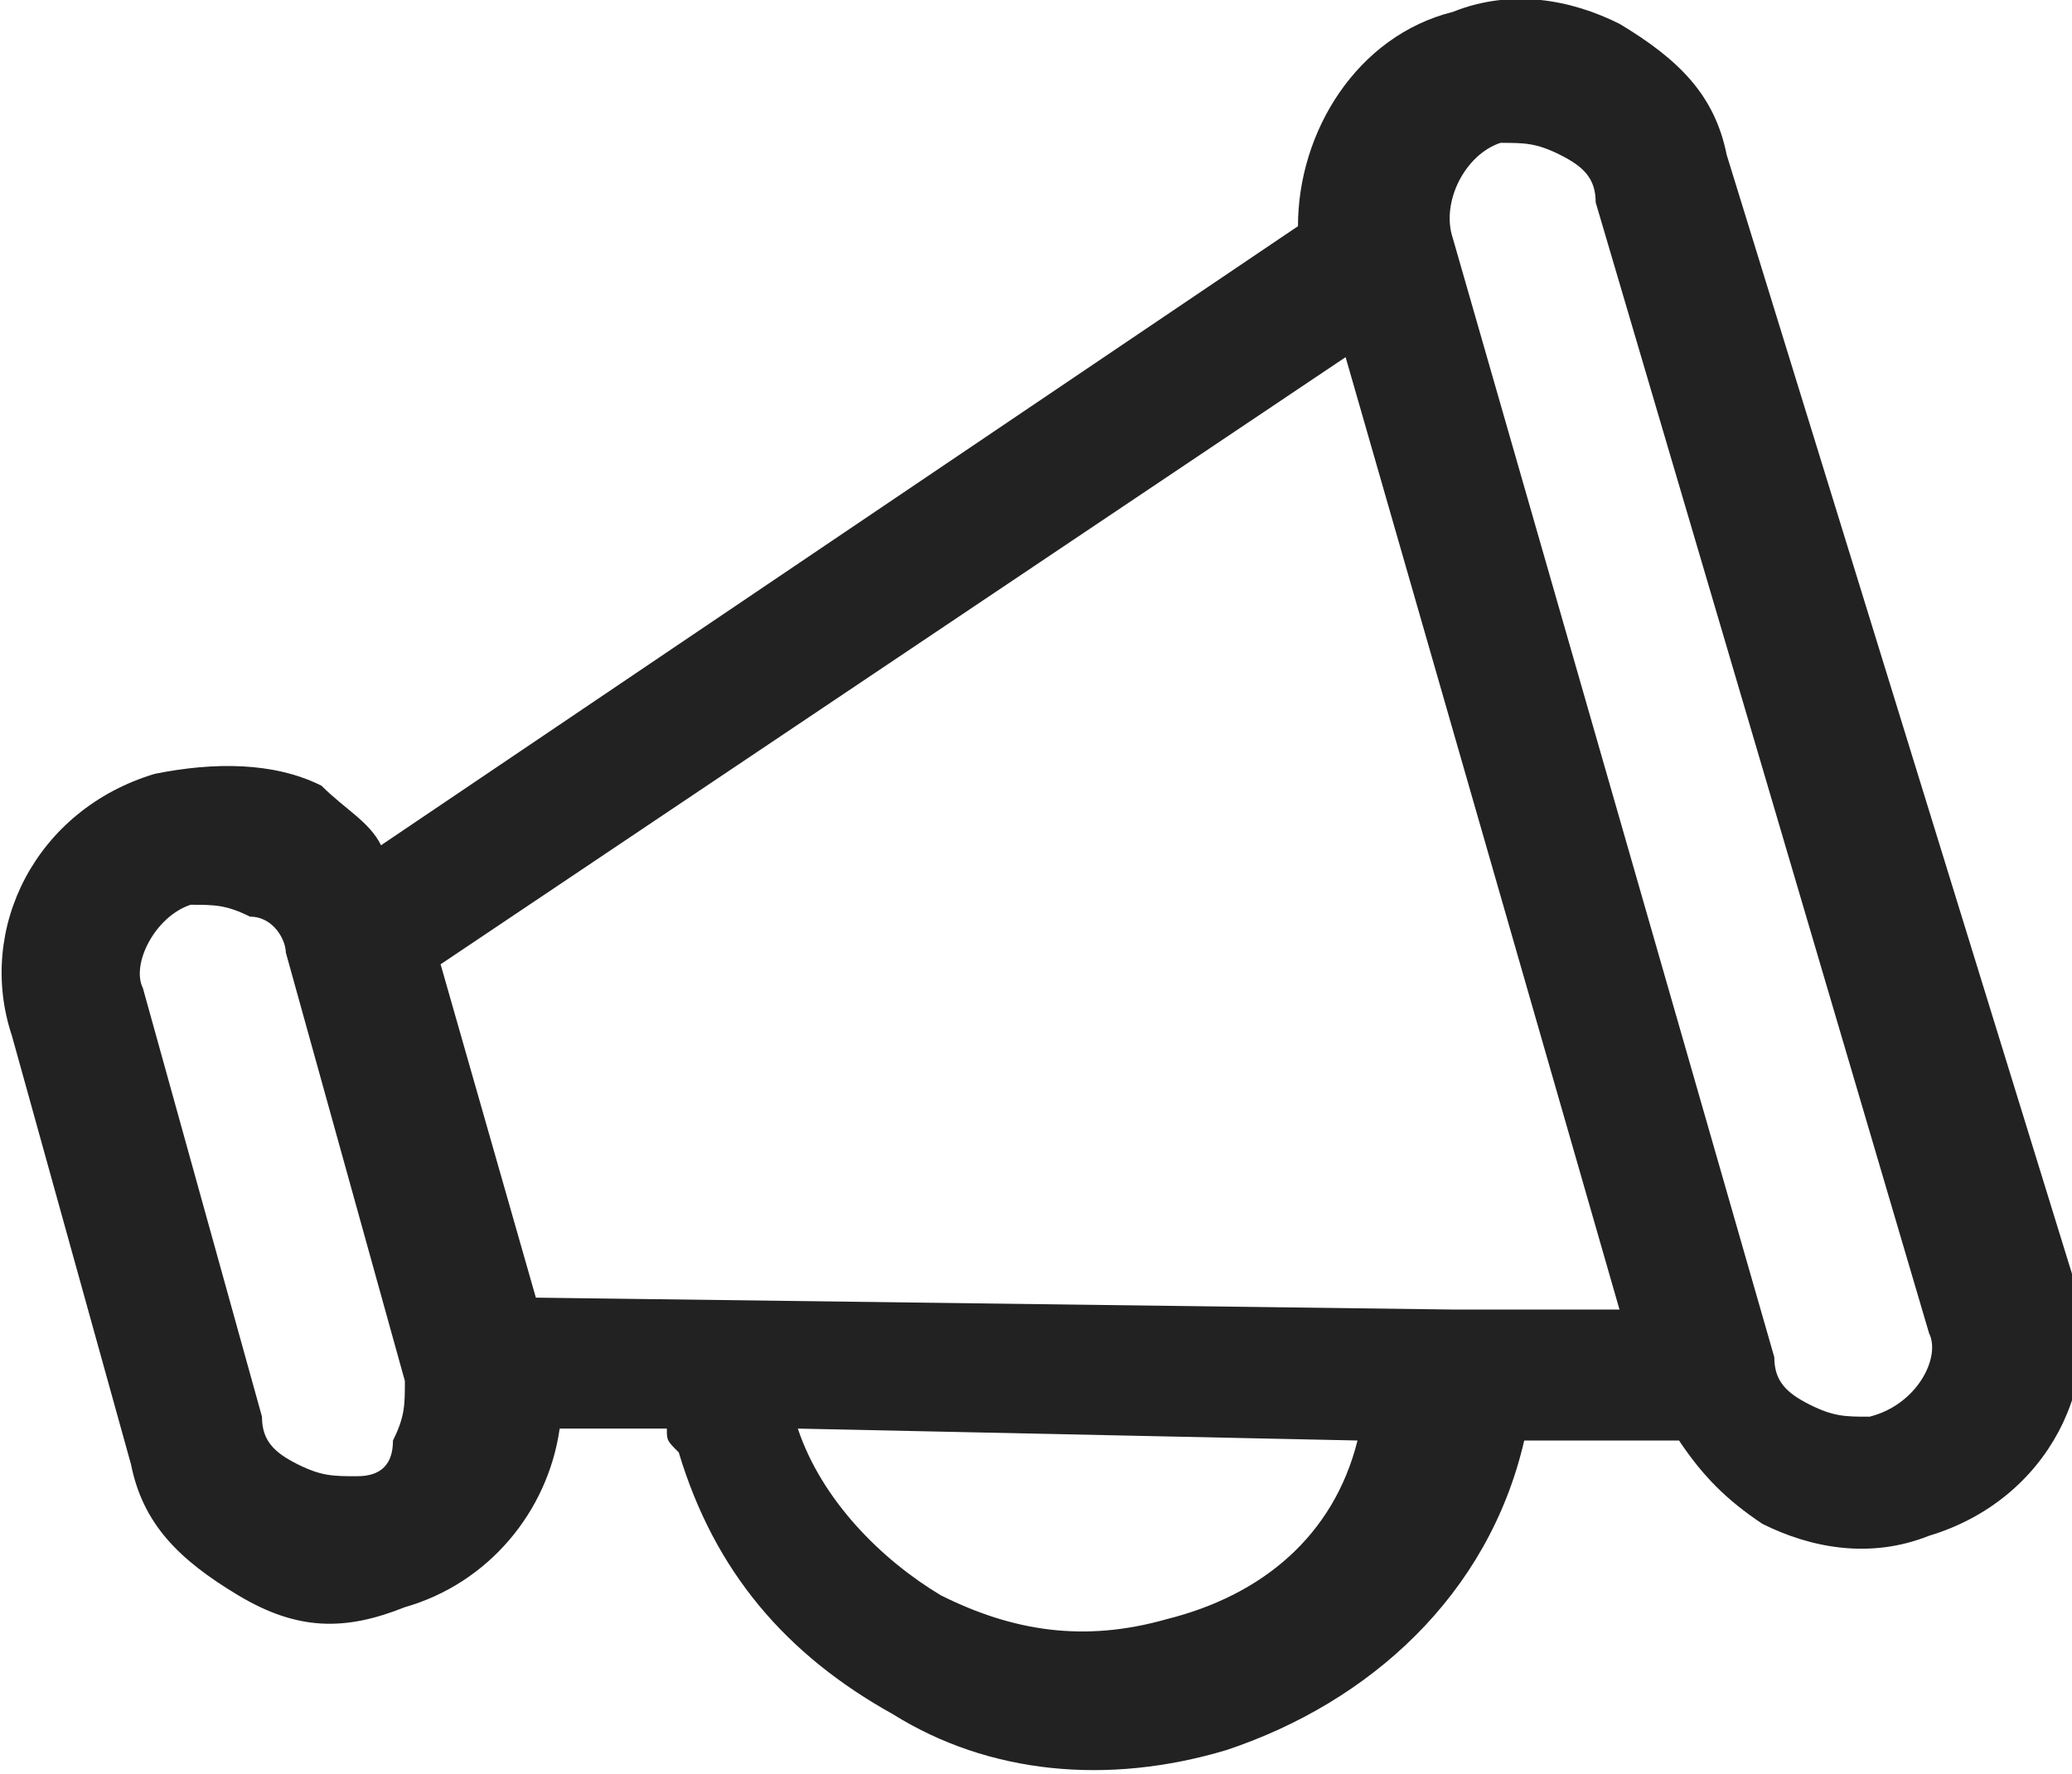 <?xml version="1.0" encoding="utf-8"?>
<!-- Generator: Adobe Illustrator 24.0.1, SVG Export Plug-In . SVG Version: 6.00 Build 0)  -->
<svg version="1.1" id="Layer_1" xmlns="http://www.w3.org/2000/svg" xmlns:xlink="http://www.w3.org/1999/xlink" x="0px" y="0px"
	 width="17.4px" height="14.9px" viewBox="0 0 17.4 14.9" style="enable-background:new 0 0 17.4 14.9;" xml:space="preserve">
<style type="text/css">
	.st0{fill:#222222;}
</style>
<path class="st0" d="M14.5,1.3c-0.1-0.5-0.4-0.8-0.9-1.1c-0.4-0.2-0.9-0.3-1.4-0.1c-0.8,0.2-1.3,1-1.3,1.8L3.2,7.1
	C3.1,6.9,2.9,6.8,2.7,6.6C2.3,6.4,1.8,6.4,1.3,6.5c-1,0.3-1.5,1.3-1.2,2.2l1,3.6c0.1,0.5,0.4,0.8,0.9,1.1s0.9,0.3,1.4,0.1
	c0.7-0.2,1.2-0.8,1.3-1.5l0.9,0c0,0.1,0,0.1,0.1,0.2c0.3,1,0.9,1.7,1.8,2.2c0.8,0.5,1.8,0.6,2.8,0.3c1.2-0.4,2.2-1.3,2.5-2.6l1.3,0
	c0.2,0.3,0.4,0.5,0.7,0.7c0.4,0.2,0.9,0.3,1.4,0.1c1-0.3,1.5-1.3,1.2-2.2L14.5,1.3z M3,12.4c-0.2,0-0.3,0-0.5-0.1
	c-0.2-0.1-0.3-0.2-0.3-0.4l-1-3.6C1.1,8.1,1.3,7.7,1.6,7.6c0.2,0,0.3,0,0.5,0.1C2.3,7.7,2.4,7.9,2.4,8c0,0,0,0,0,0l1,3.6l0,0
	c0,0.2,0,0.3-0.1,0.5C3.3,12.3,3.2,12.4,3,12.4z M9.8,13.6c-0.7,0.2-1.3,0.1-1.9-0.2c-0.5-0.3-1-0.8-1.2-1.4l4.7,0.1
	C11.2,12.9,10.6,13.4,9.8,13.6z M12.2,11C12.2,11,12.2,11,12.2,11l-7.7-0.1L4.1,9.5L3.7,8.1l7.6-5.1l2.3,8L12.2,11z M15.7,11.9
	c-0.2,0-0.3,0-0.5-0.1l0,0c-0.2-0.1-0.3-0.2-0.3-0.4L12.2,2c-0.1-0.3,0.1-0.7,0.4-0.8c0.2,0,0.3,0,0.5,0.1c0.2,0.1,0.3,0.2,0.3,0.4
	l2.8,9.5C16.3,11.4,16.1,11.8,15.7,11.9z"/>
</svg>
